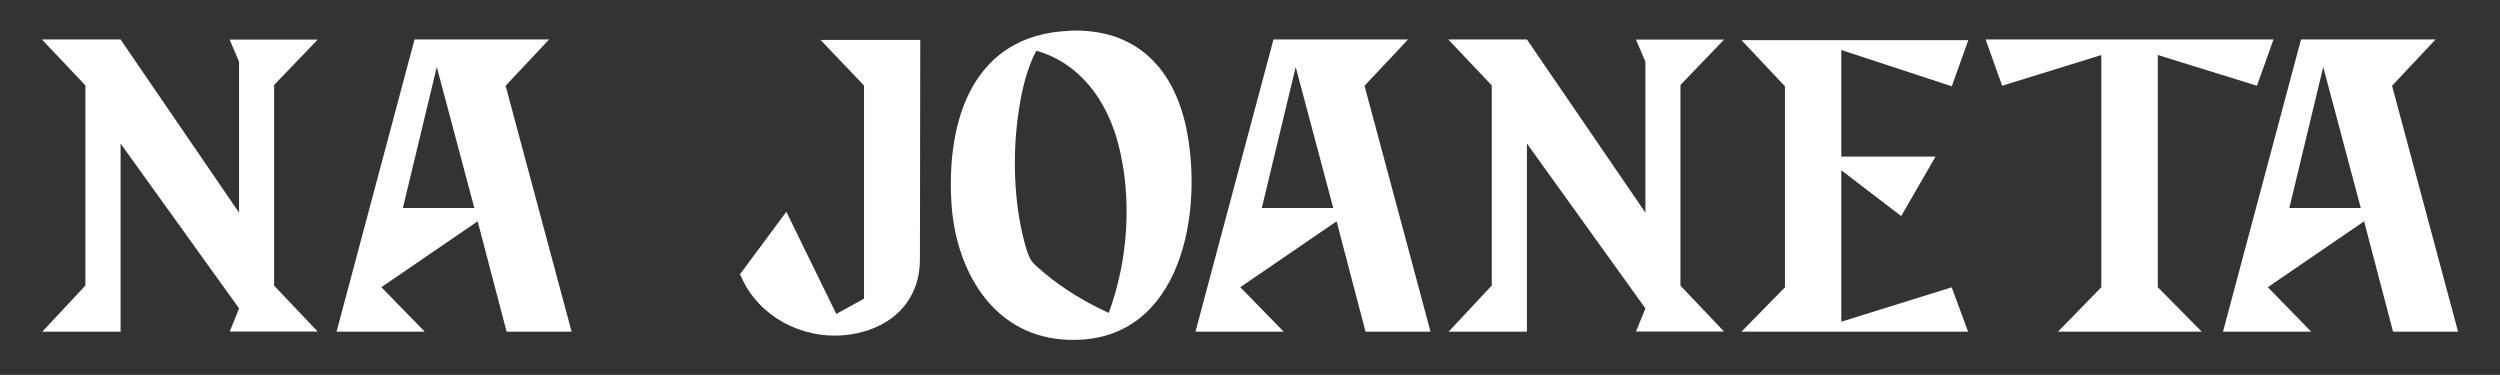 <?xml version="1.0" encoding="UTF-8"?> <svg xmlns="http://www.w3.org/2000/svg" id="Capa_1" version="1.1" viewBox="0 0 225.37 33.8"><rect x="0" y="0" width="225.37" height="33.8" fill="#333333" stroke="none"/><defs><style> .st0 { fill: #fff; } </style></defs><g><path class="st0" d="M70.87,19.07l.03.05h0c1.49,3.05,2.98,6.11,4.49,9.18l2.5-1.38V7.71l-3.92-4.11h8.99l-.03,19.65c0,.87-.1,1.72-.4,2.54-.69,1.87-2.03,3.09-3.85,3.82-3.49,1.39-7.66.49-10.25-2.23-.58-.61-1.06-1.29-1.43-2.04h0l-.04-.08s-.02-.03-.02-.05l-.23-.49,4.18-5.63-.02-.02Z"></path><polygon class="st0" points="3.78 3.56 7.7 7.7 7.7 25.74 3.81 29.9 10.87 29.9 10.87 12.94 21.55 27.8 20.71 29.89 21.55 29.89 28.64 29.89 24.71 25.75 24.71 7.66 28.64 3.57 20.7 3.57 21.55 5.56 21.55 19.17 10.87 3.56 3.78 3.56"></polygon><path class="st0" d="M39.38,6.06l3.38,12.69h-6.44l3.05-12.69h0ZM37.37,3.56l-7.03,26.34h7.95l-3.91-4.01,8.68-5.94,2.61,9.95h5.86l-5.95-22.17,3.92-4.17s-12.13,0-12.13,0Z"></path><path class="st0" d="M209.44,6.06l3.38,12.69h-6.44l3.05-12.69h0ZM207.43,3.56l-7.03,26.34h7.95l-3.91-4.01,8.68-5.94,2.61,9.95h5.86l-5.95-22.17,3.92-4.17s-12.13,0-12.13,0Z"></path><polygon class="st0" points="130.56 3.56 134.48 7.7 134.48 25.74 130.59 29.9 137.65 29.9 137.65 12.94 148.33 27.8 147.48 29.89 148.33 29.89 155.42 29.89 151.49 25.75 151.49 7.66 155.42 3.57 147.48 3.57 148.33 5.56 148.33 19.17 137.65 3.56 130.56 3.56"></polygon><polygon class="st0" points="179 3.56 180.49 7.73 189.43 4.96 189.43 4.97 189.43 5 189.43 25.89 185.52 29.9 198.48 29.9 194.52 25.89 194.52 5.38 194.52 4.96 203.46 7.73 204.95 3.56 179 3.56"></polygon><path class="st0" d="M116.81,6.06l3.38,12.69h-6.44l3.05-12.69h.01ZM114.8,3.56l-7.03,26.34h7.95l-3.91-4.01,8.68-5.94,2.61,9.95h5.86l-5.95-22.17,3.92-4.17s-12.13,0-12.13,0Z"></path><polygon class="st0" points="156.99 3.62 160.91 7.78 160.91 25.9 156.99 29.9 177.42 29.9 175.94 25.9 165.99 29 165.99 15.35 171.39 19.48 174.48 14.12 165.99 14.12 165.99 4.51 175.95 7.78 177.44 3.62 156.99 3.62"></polygon></g><path class="st0" d="M96.36,2.77c6.15-.27,9.64,3.51,10.68,9.29,1.45,8.03-1.01,19.33-11.26,18.54-6.44-.5-9.65-6.41-10.01-12.3-.46-7.5,1.94-15.14,10.58-15.52h.01ZM99.95,28.21c1.76-4.76,2.14-10.38.84-15.31-1.02-3.83-3.42-7.21-7.37-8.33-.85,1.62-1.28,3.47-1.56,5.28-.61,3.88-.5,8.41.55,12.2.42,1.51.59,1.59,1.76,2.58,1.7,1.43,3.77,2.67,5.79,3.58h-.01Z"></path></svg> 